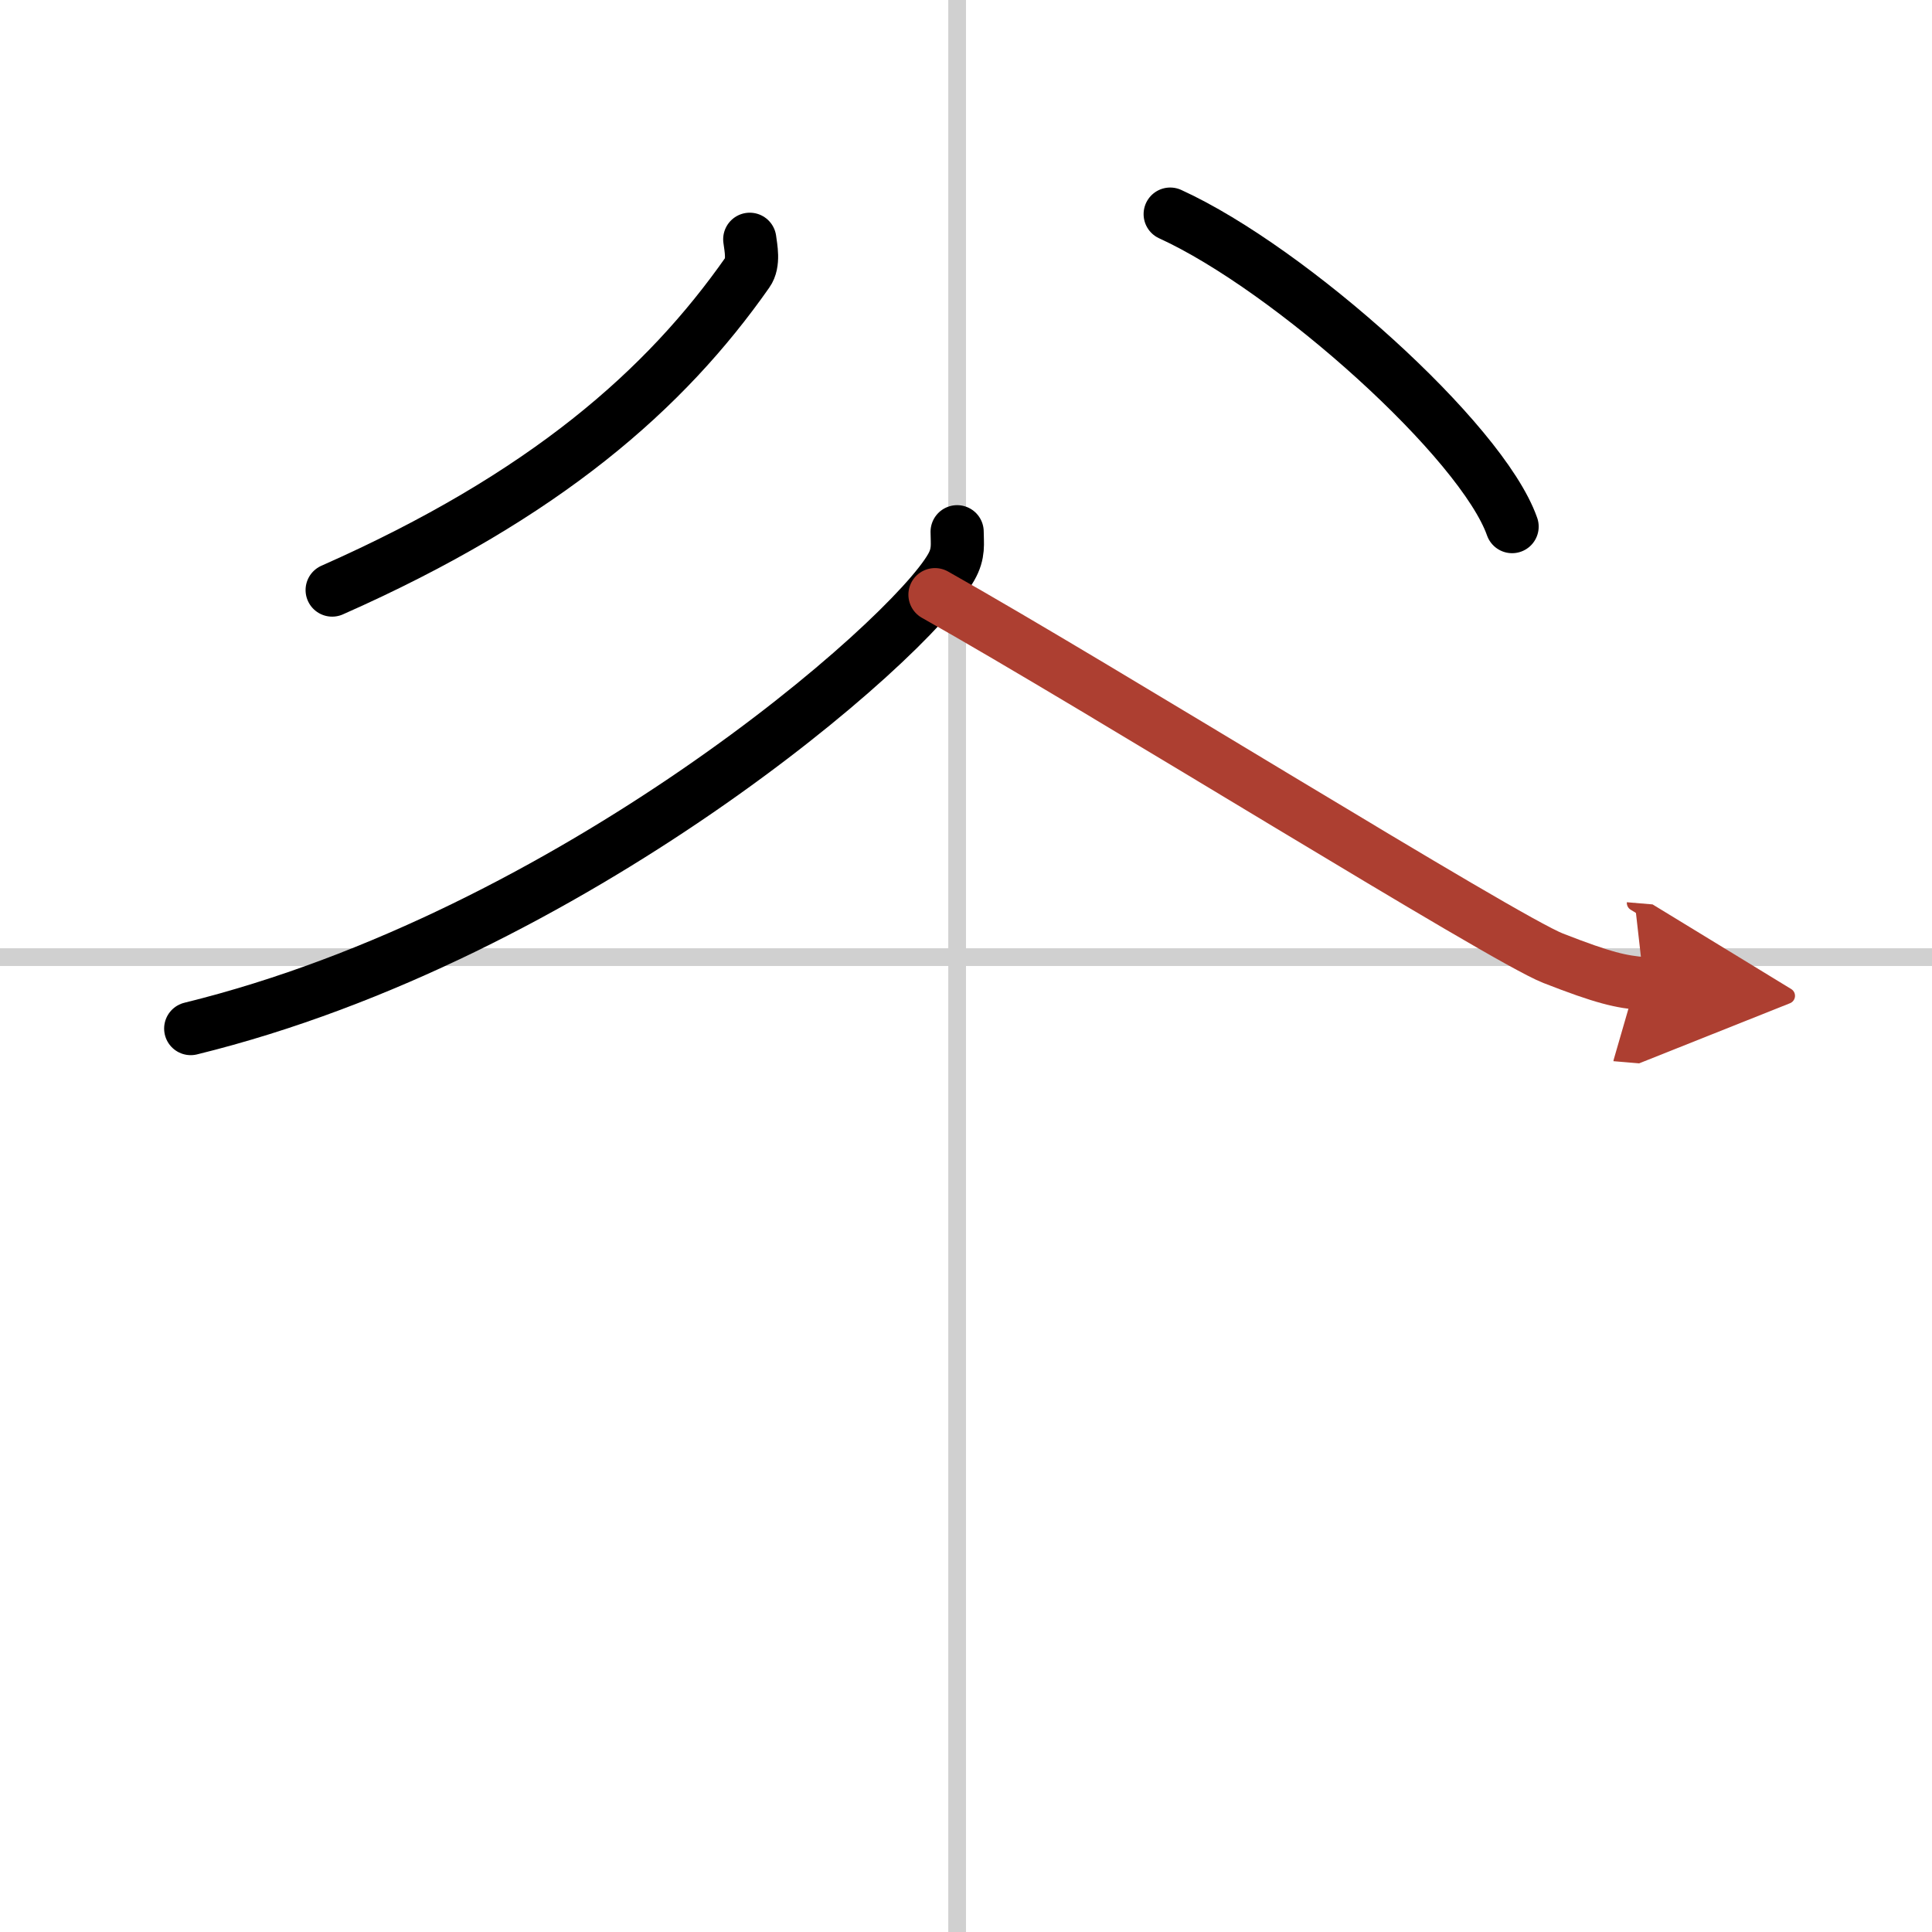 <svg width="400" height="400" viewBox="0 0 109 109" xmlns="http://www.w3.org/2000/svg"><defs><marker id="a" markerWidth="4" orient="auto" refX="1" refY="5" viewBox="0 0 10 10"><polyline points="0 0 10 5 0 10 1 5" fill="#ad3f31" stroke="#ad3f31"/></marker></defs><g fill="none" stroke="#000" stroke-linecap="round" stroke-linejoin="round" stroke-width="3"><rect width="100%" height="100%" fill="#fff" stroke="#fff"/><line x1="54" x2="54" y2="109" stroke="#d0d0d0" stroke-width="1"/><line x2="109" y1="54" y2="54" stroke="#d0d0d0" stroke-width="1"/><path d="m42.3 13.5c0.06 0.47 0.25 1.34-0.13 1.87-4.61 6.58-11.42 12.61-23.43 17.92"/><path d="m66.02 12.08c6.81 3.11 17.59 12.79 19.29 17.63"/><path d="m54 30c0 0.67 0.12 1.21-0.34 2.01-2.4 4.2-21.4 20.74-42.9 26.02"/><path d="m52.75 33.55c9.25 5.2 32.04 19.4 34.87 20.51 2.89 1.13 3.83 1.33 5.13 1.44" marker-end="url(#a)" stroke="#ad3f31"/></g></svg>

